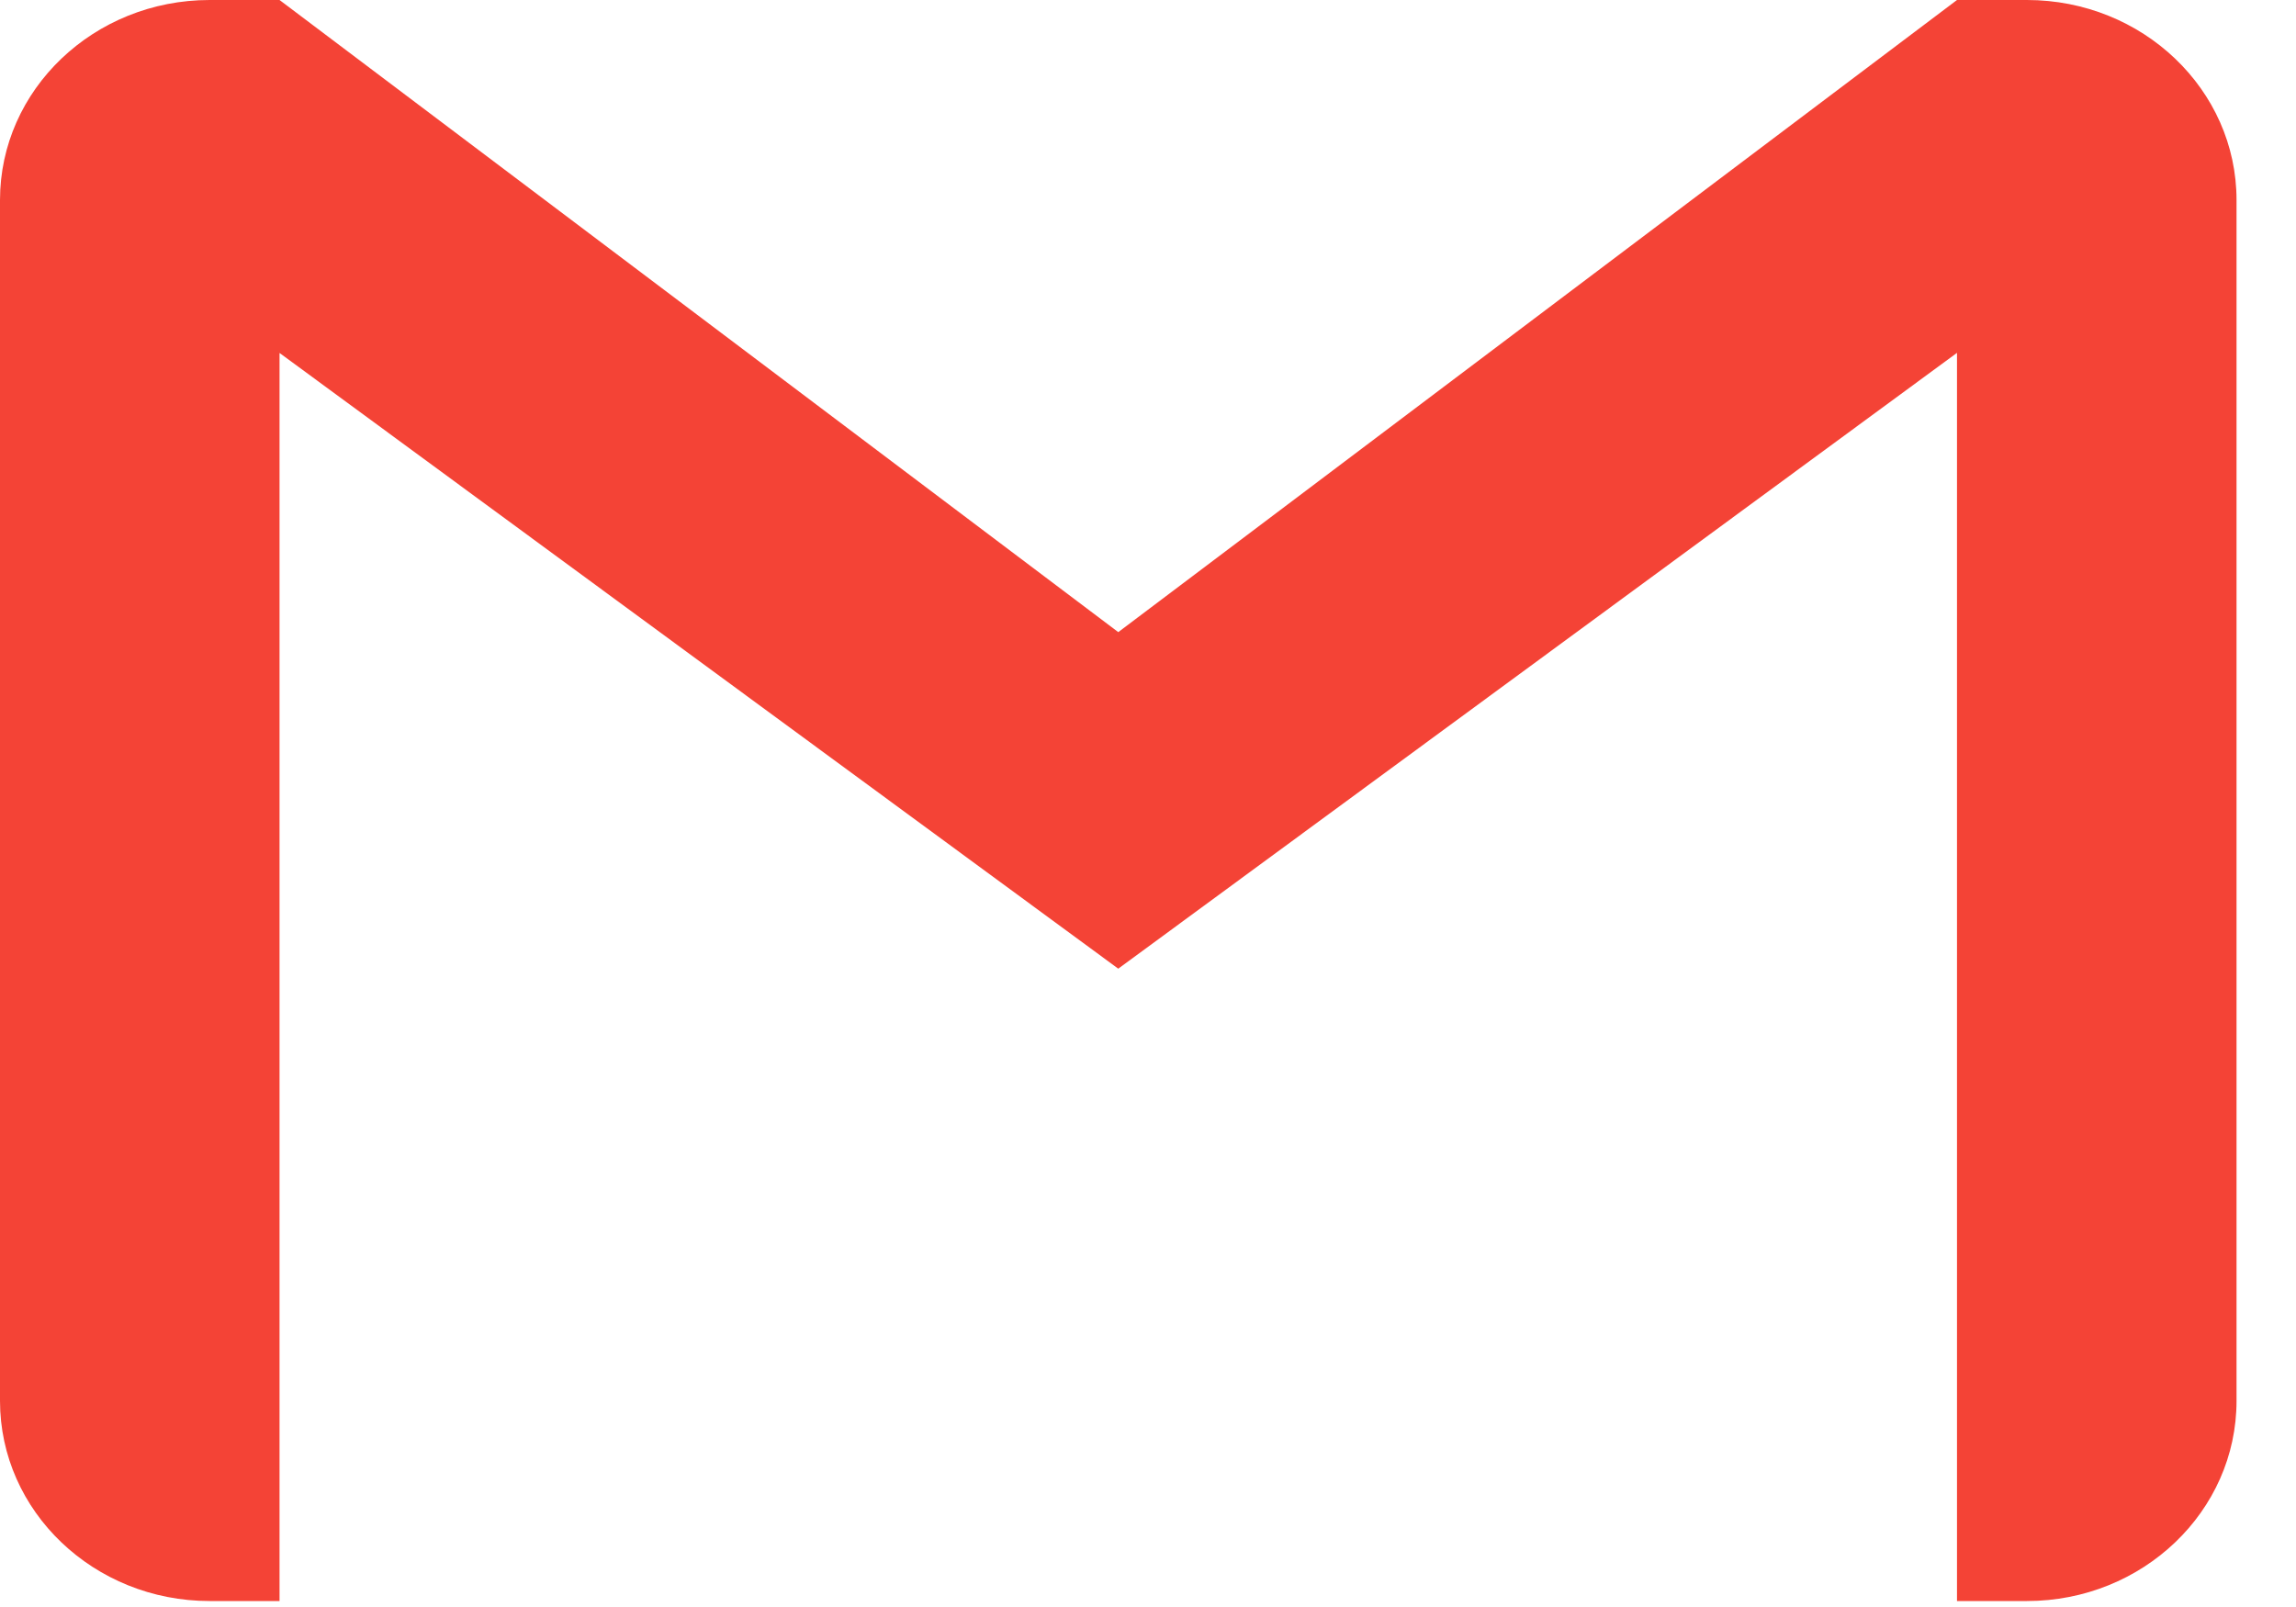 <svg width="20" height="14" viewBox="0 0 20 14" fill="none" xmlns="http://www.w3.org/2000/svg">
<path d="M17.656 0H17.047L9.741 5.507L2.435 0H1.826C0.818 0 0 0.781 0 1.743V12.204C0 13.167 0.818 13.948 1.826 13.948H2.435V3.075L9.741 8.439L17.047 3.074V13.948H17.656C18.664 13.948 19.482 13.167 19.482 12.204V1.743C19.482 0.781 18.664 0 17.656 0Z" fill="#F44336"/>
</svg>
